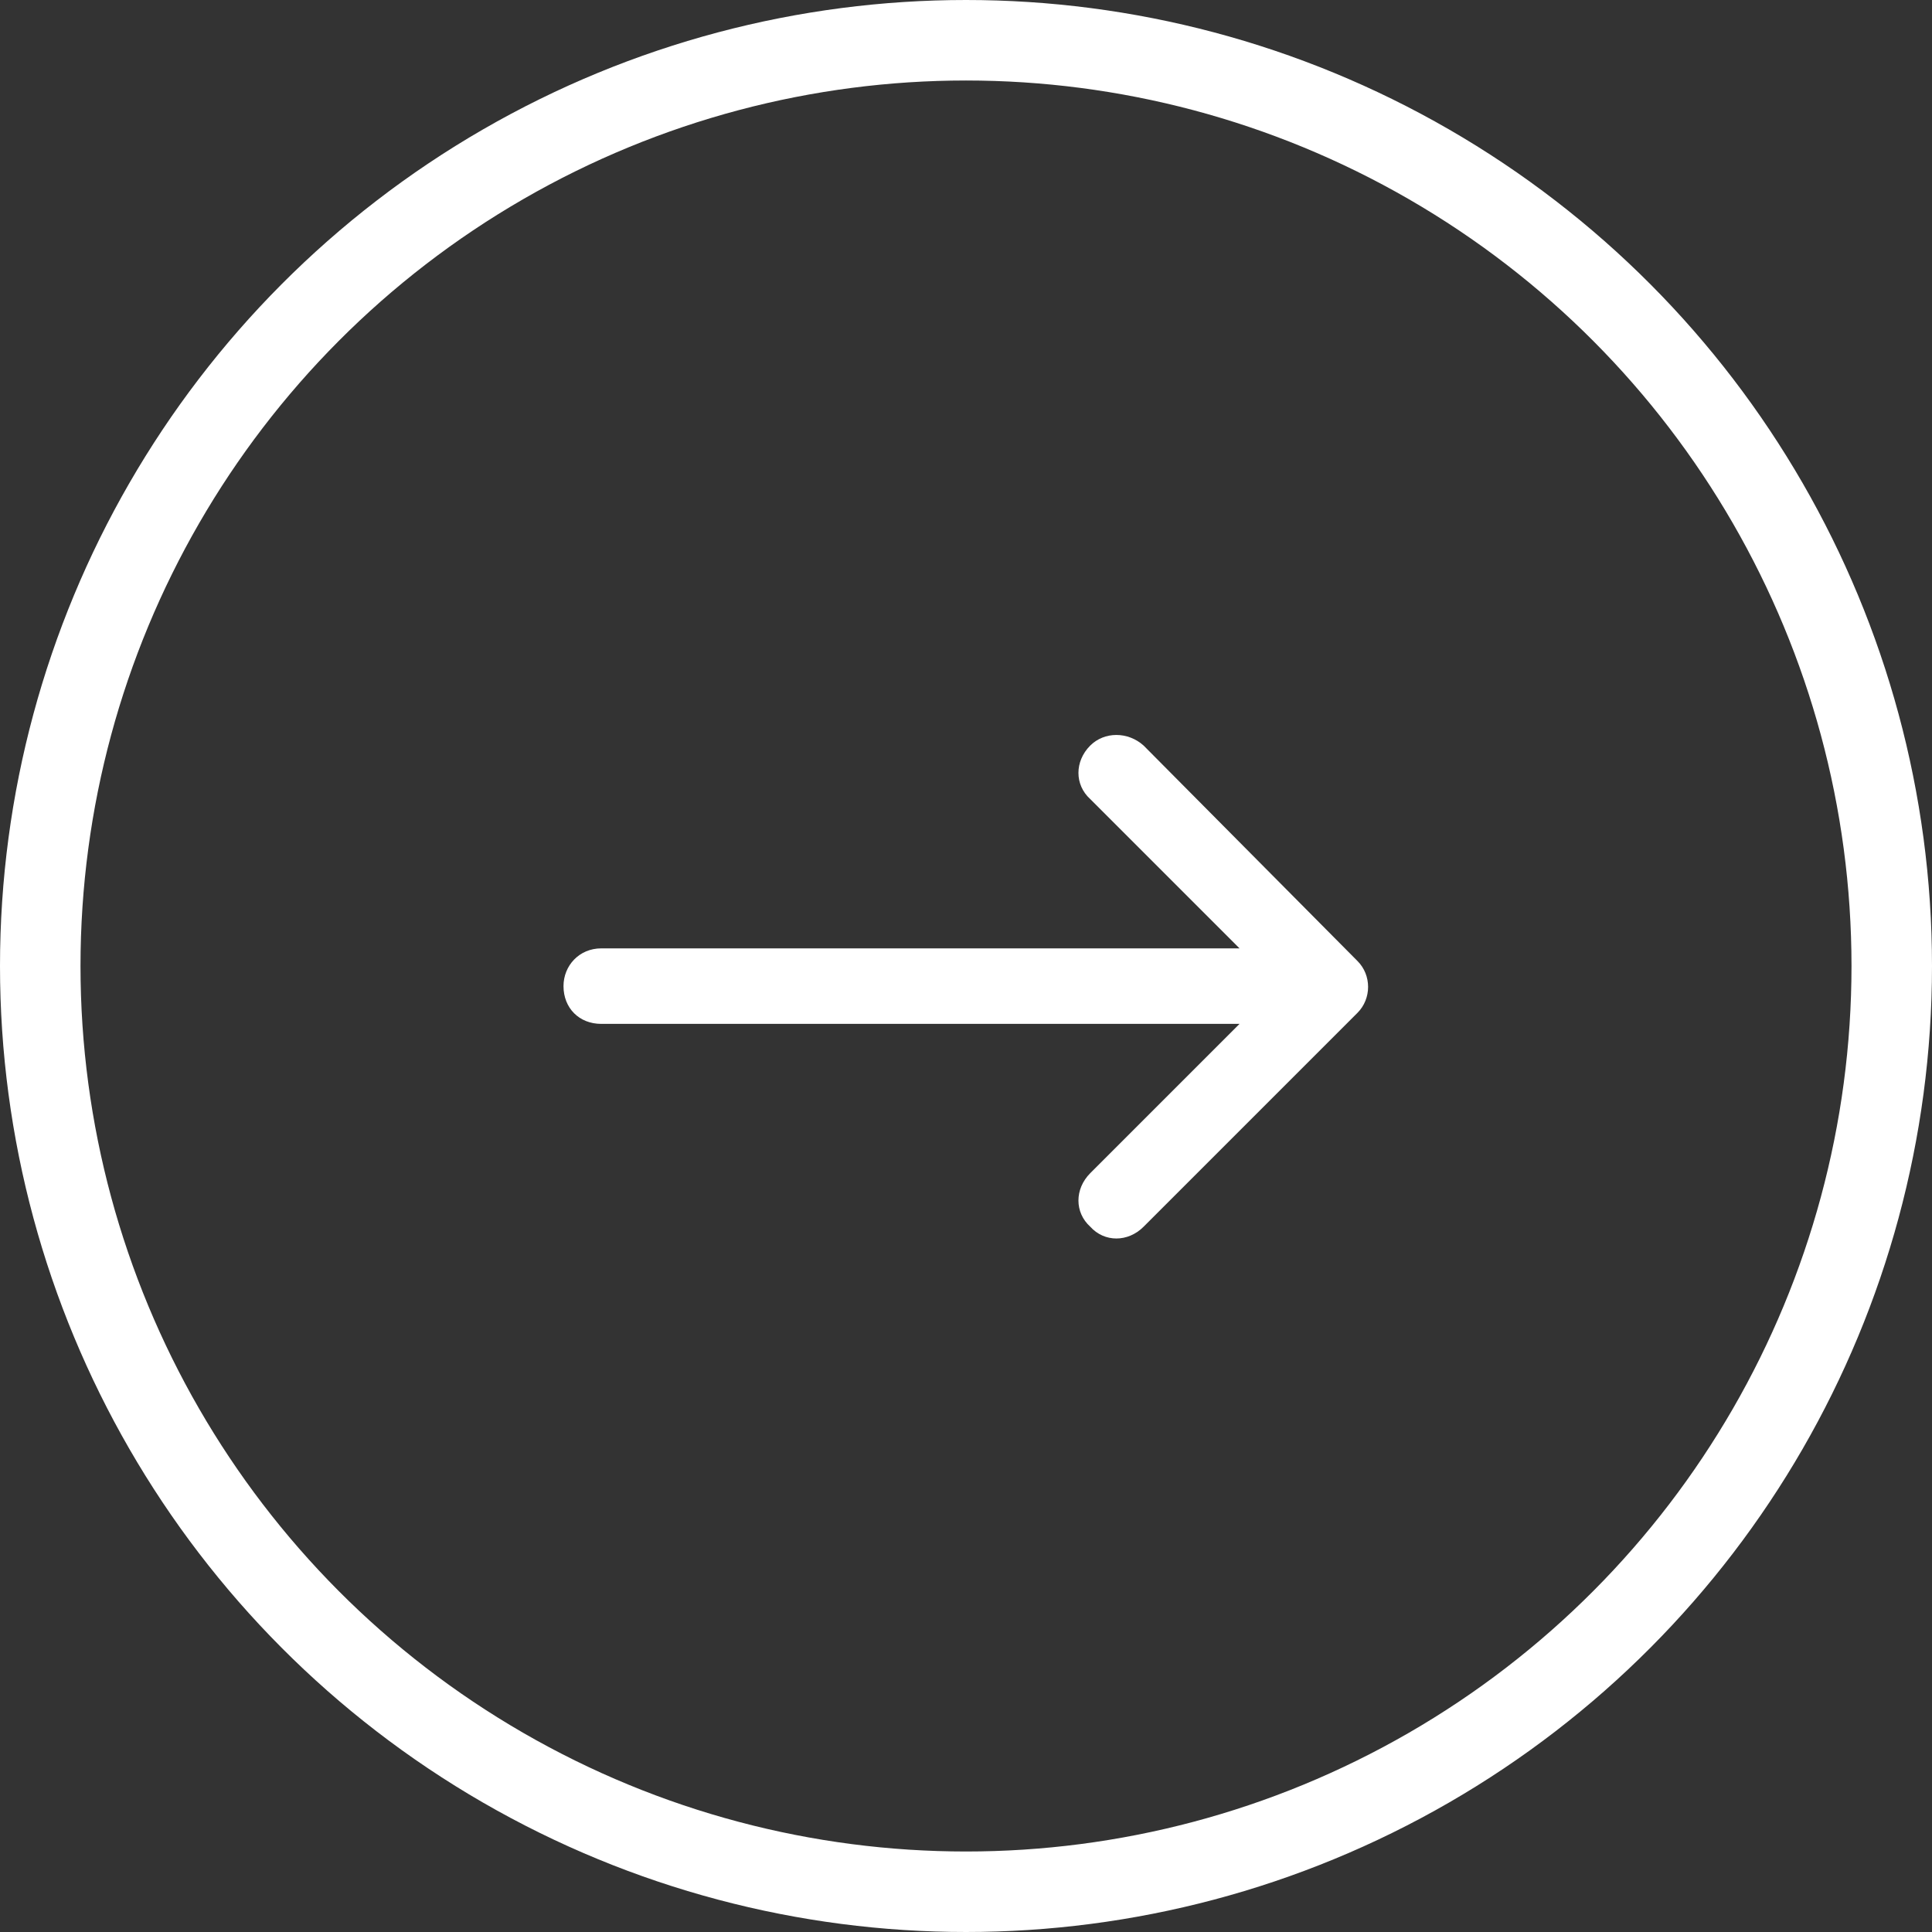 <?xml version="1.0" encoding="UTF-8"?> <svg xmlns="http://www.w3.org/2000/svg" width="24" height="24" viewBox="0 0 24 24" fill="none"><rect x="0" y="0" width="24" height="24" fill="#333333" stroke="none"/><circle cx="12" cy="12" r="11.5" stroke="white"></circle><path d="M16.863 12.582L14.207 15.238C14.012 15.434 13.719 15.434 13.543 15.238C13.348 15.062 13.348 14.77 13.543 14.574L15.398 12.719H7.469C7.195 12.719 7 12.523 7 12.25C7 11.996 7.195 11.781 7.469 11.781H15.398L13.543 9.926C13.348 9.75 13.348 9.457 13.543 9.262C13.719 9.086 14.012 9.086 14.207 9.262L16.863 11.938C17.039 12.113 17.039 12.406 16.863 12.582Z" fill="white"></path></svg> 